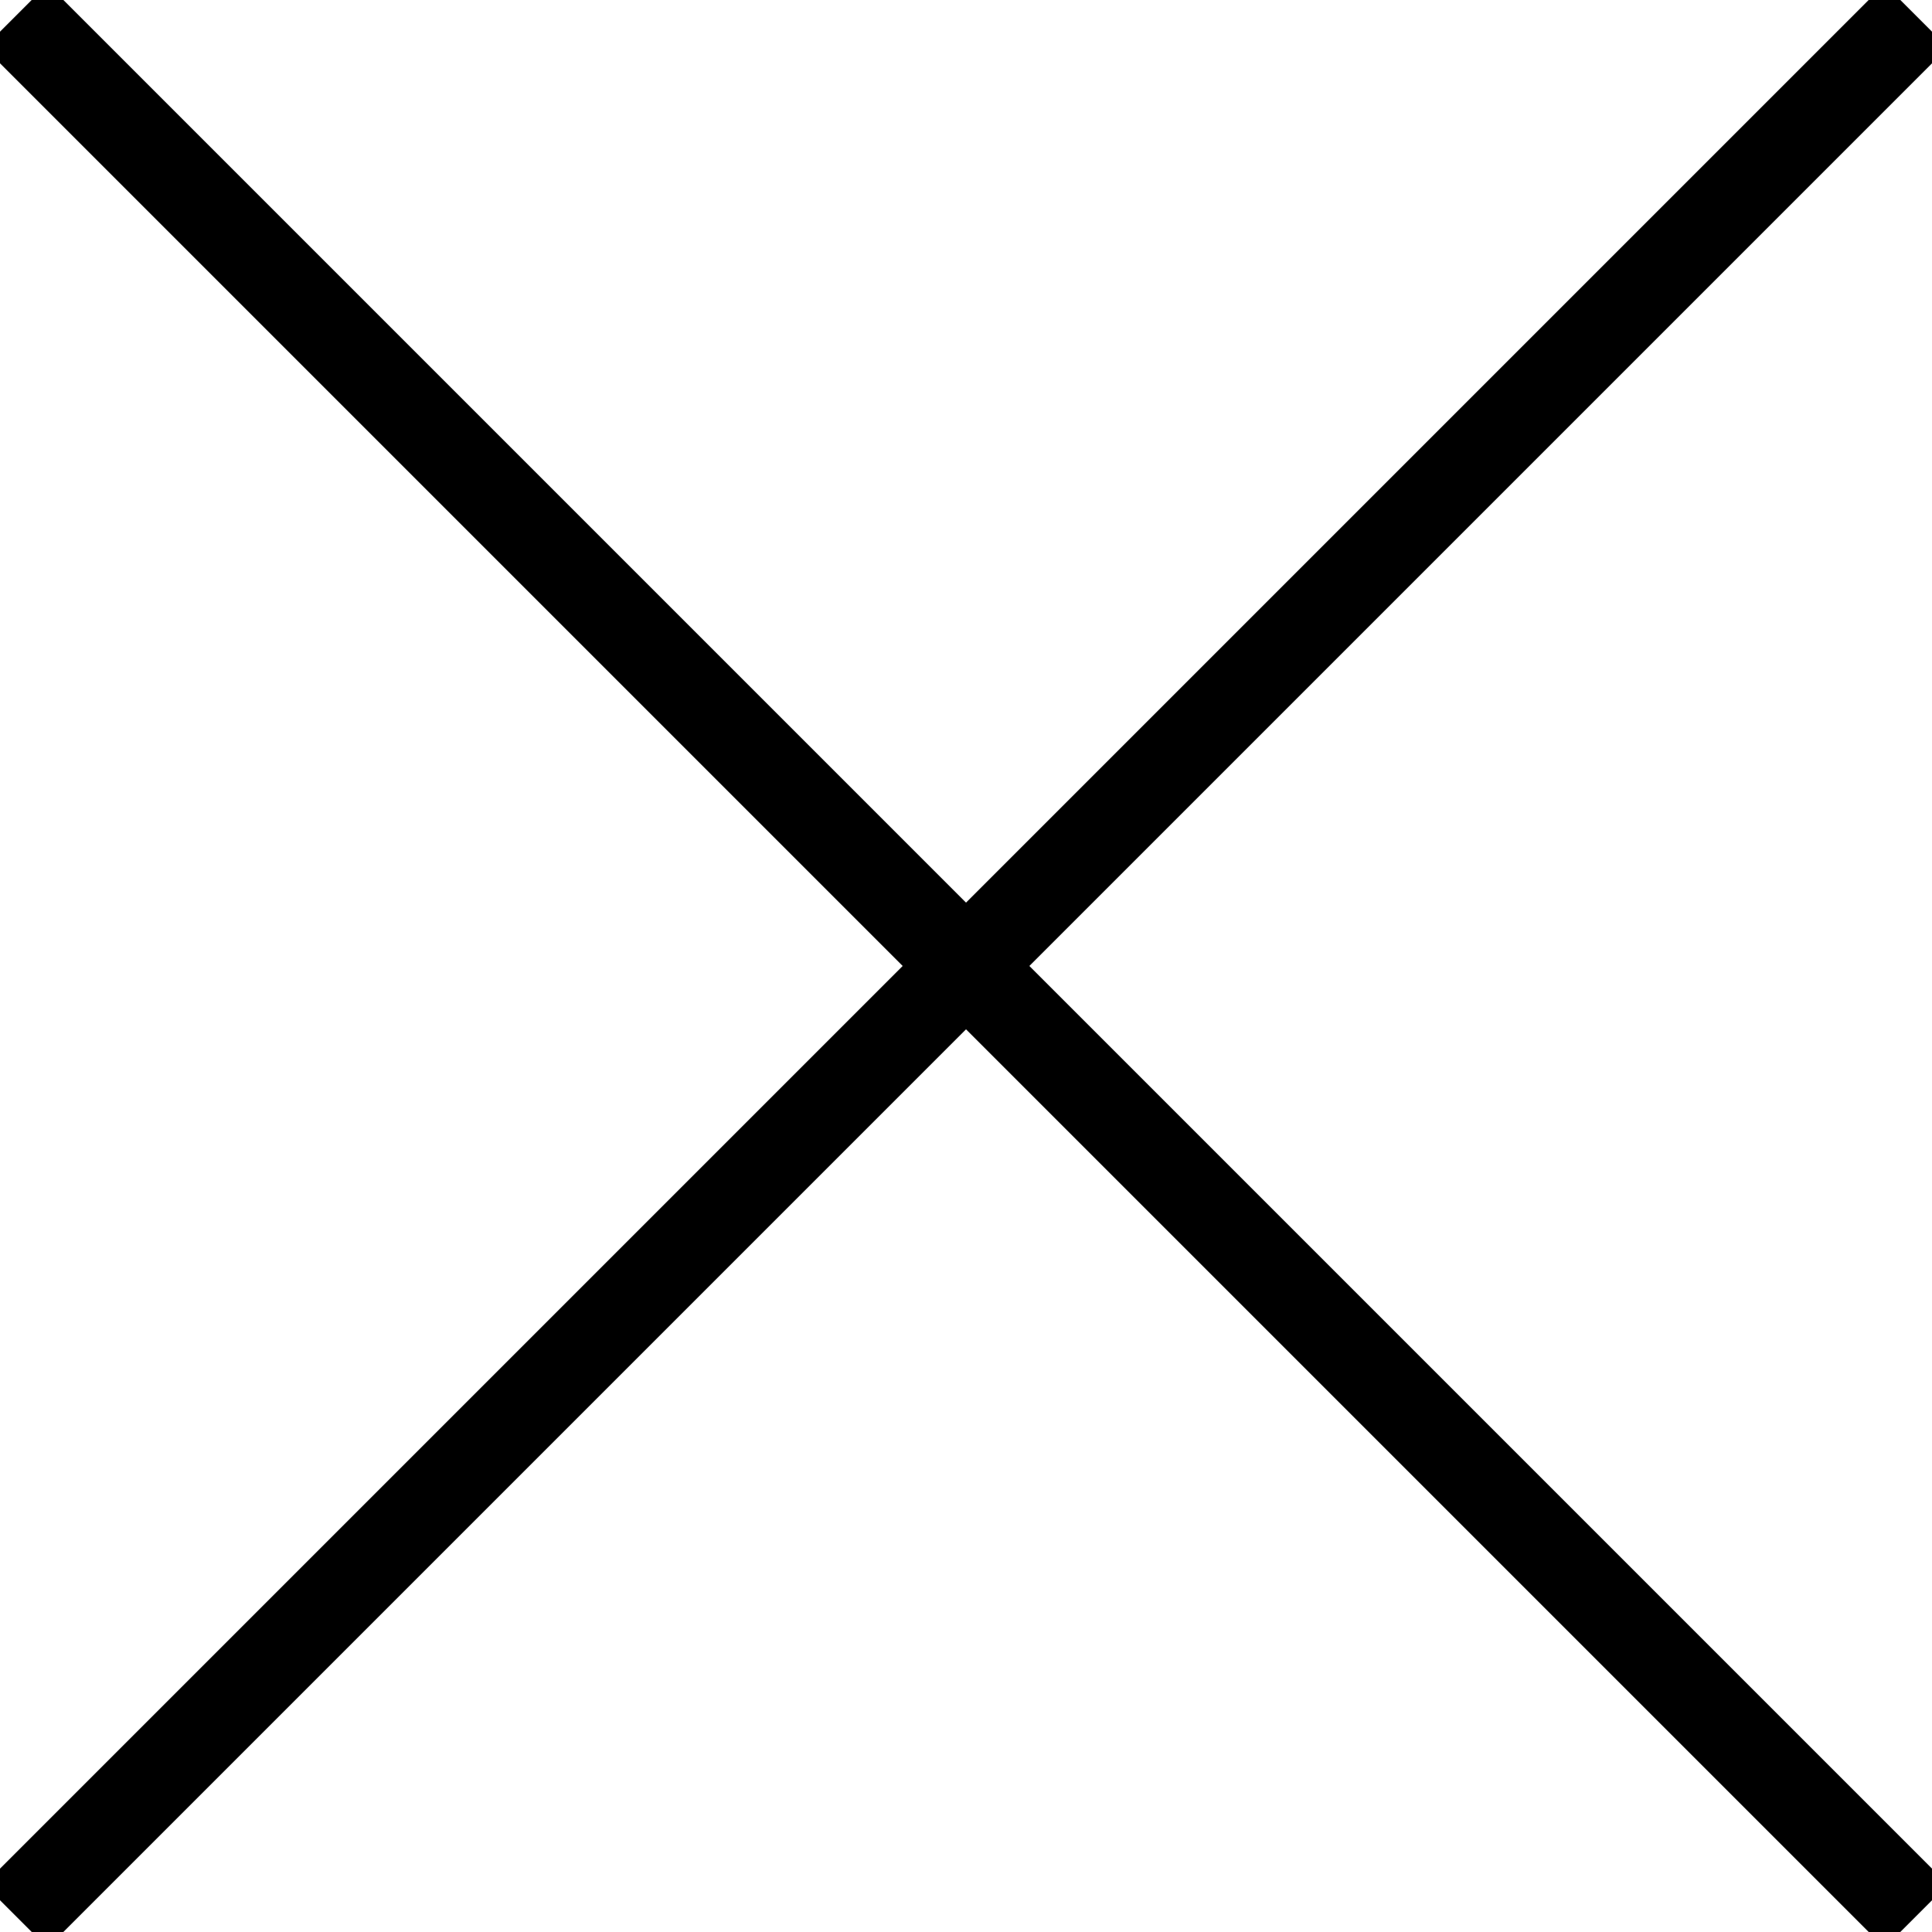 <svg xmlns="http://www.w3.org/2000/svg" width="43.134" height="43.134" viewBox="0 0 43.134 43.134">
  <g id="Group_119" data-name="Group 119" transform="translate(-1411.031 1105.561) rotate(-45)">
    <line id="Line_9" data-name="Line 9" y2="60" transform="translate(1779.5 216.5)" fill="none" stroke="#000" stroke-width="2"/>
    <line id="Line_10" data-name="Line 10" x1="60" transform="translate(1749.5 246.5)" fill="none" stroke="#000" stroke-width="2"/>
  </g>
</svg>
